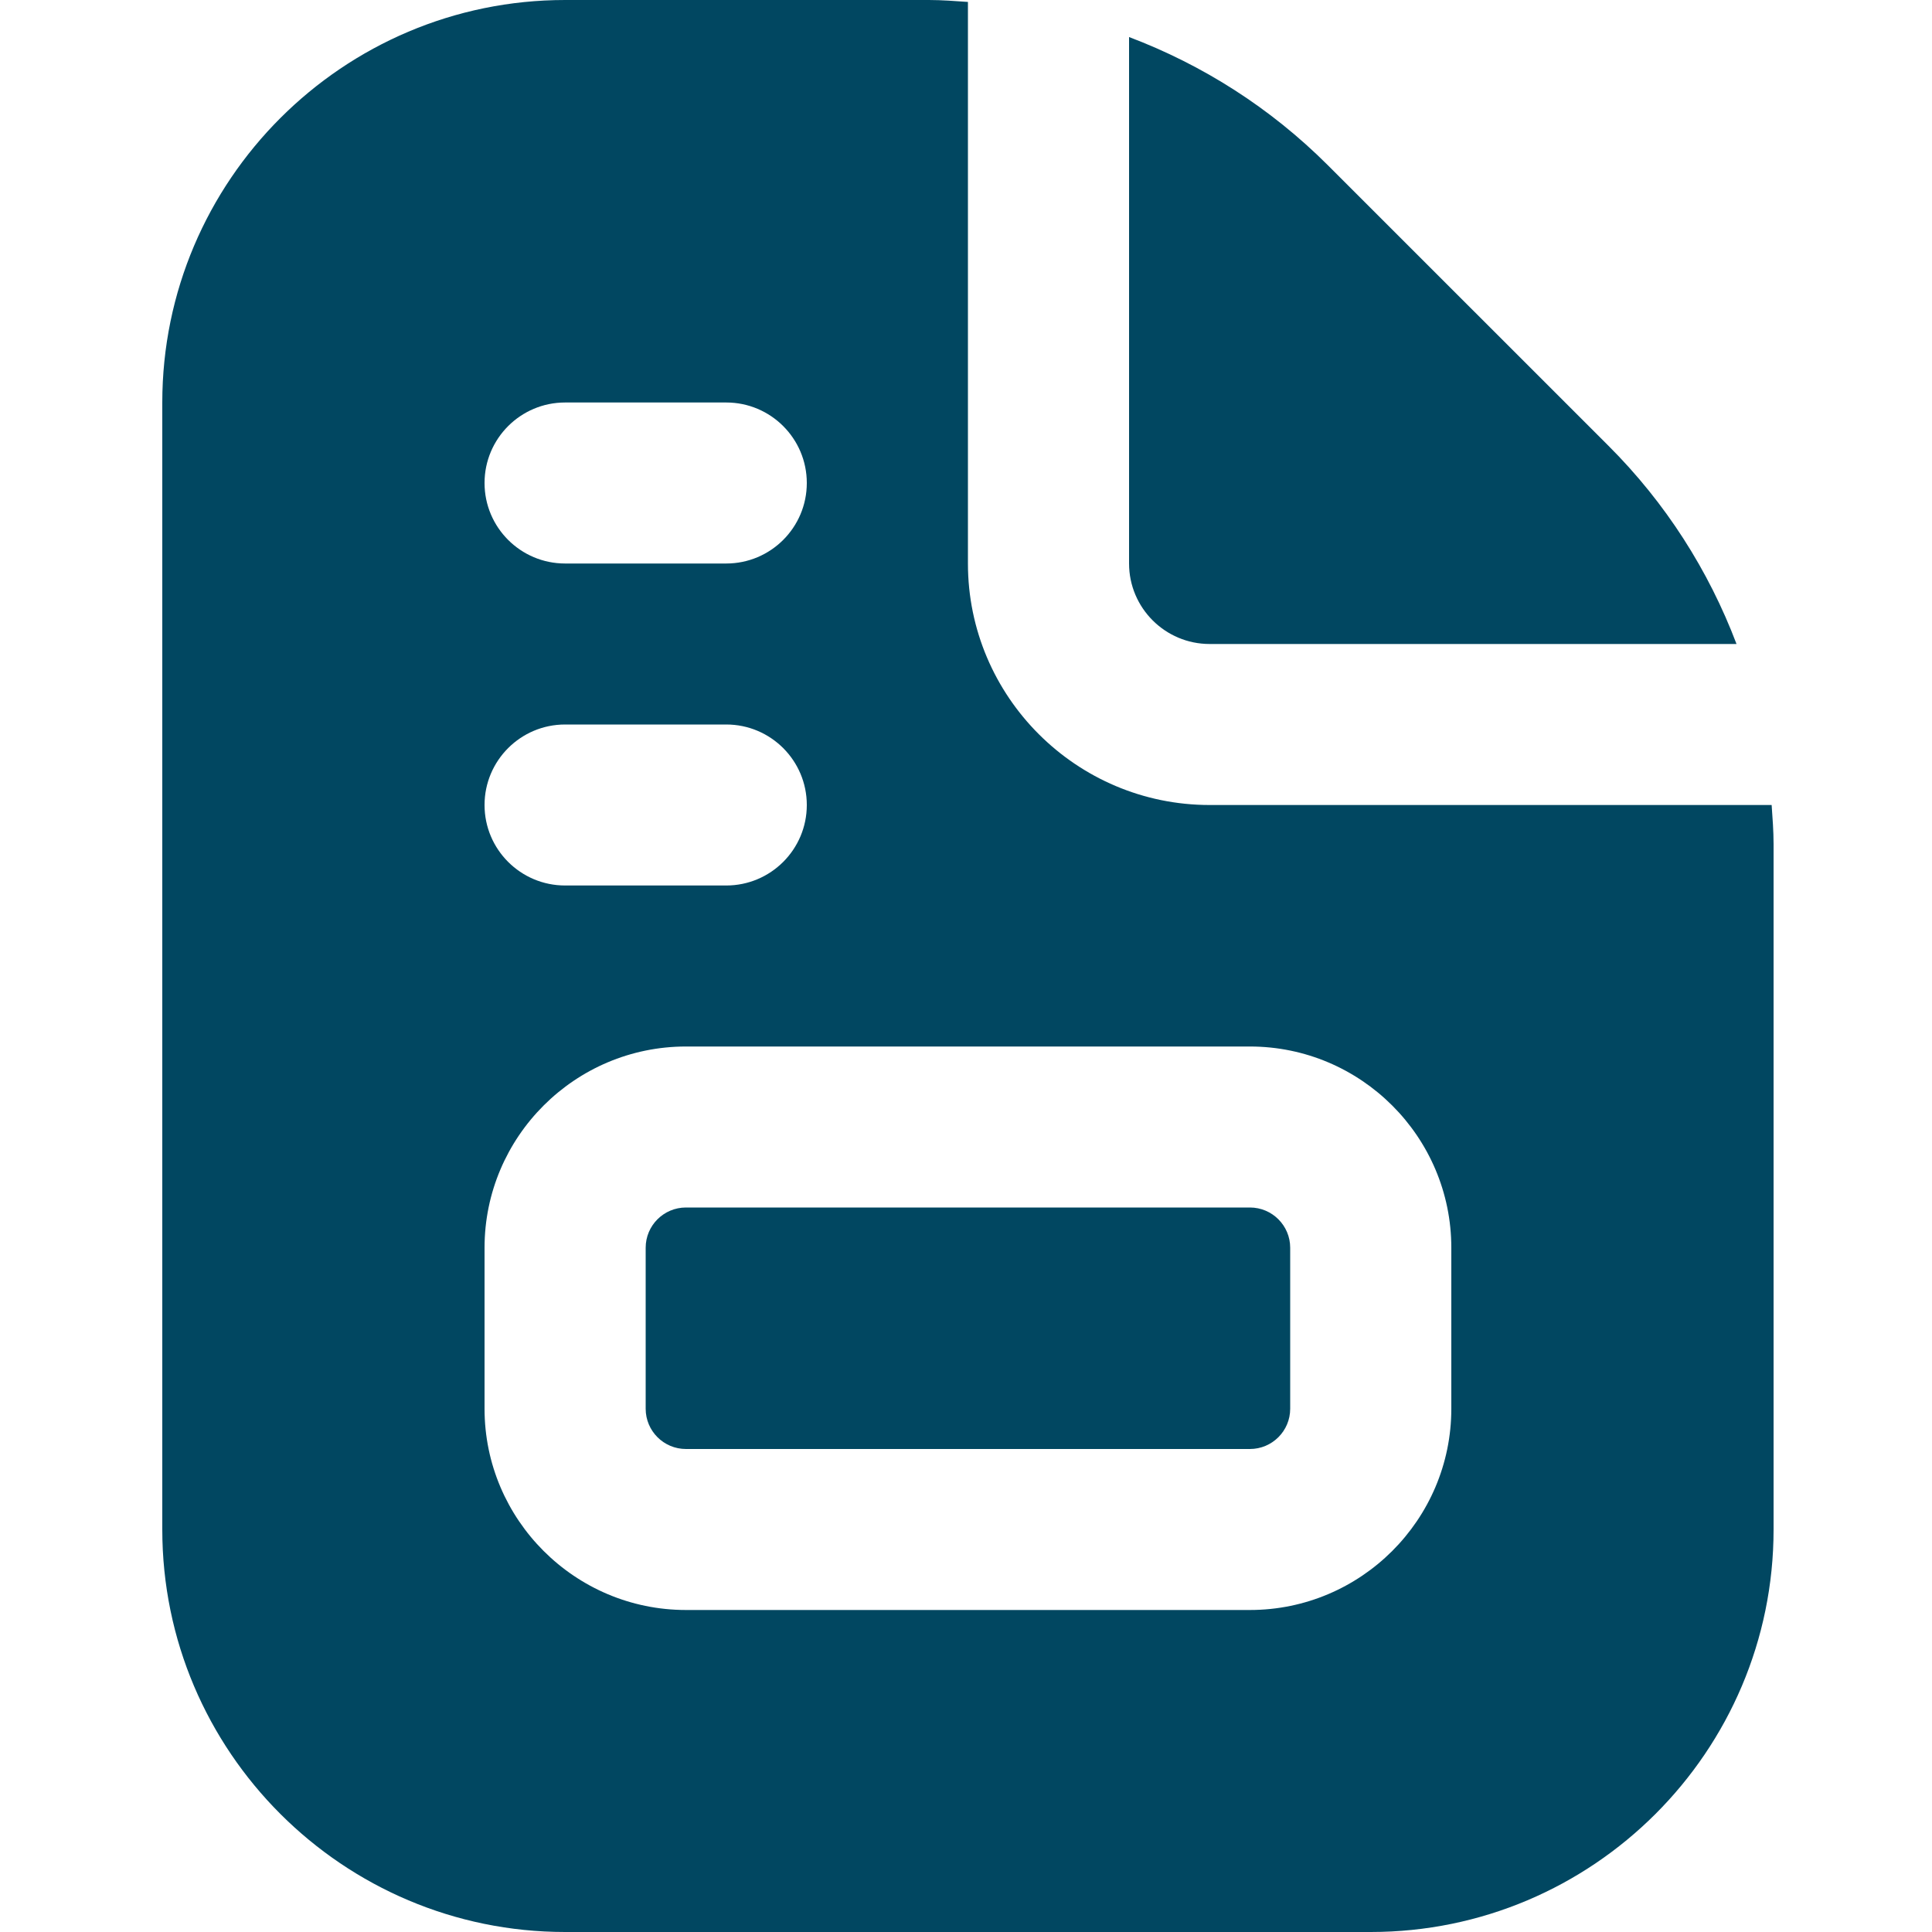 <?xml version="1.0" encoding="UTF-8"?>
<svg width="100px" height="100px" viewBox="0 0 100 100" version="1.1" xmlns="http://www.w3.org/2000/svg" xmlns:xlink="http://www.w3.org/1999/xlink">
    <title>icon-invoice</title>
    <g id="Page-1" stroke="none" stroke-width="1" fill="none" fill-rule="evenodd">
        <g id="icon-invoice">
            <rect id="Rectangle" x="0" y="0" width="100" height="100"></rect>
            <g id="file-invoice" transform="translate(8.4, 0)" fill="#014761" fill-rule="nonzero">
                <path d="M50.04,29.167 L50.04,1.917 C53.847,3.358 57.35,5.579 60.319,8.542 L74.847,23.067 C77.816,26.029 80.039,29.529 81.482,33.333 L54.21,33.333 C51.908,33.333 50.04,31.462 50.04,29.167 Z M56.295,62.5 L27.105,62.5 C25.954,62.5 25.02,63.433 25.02,64.583 L25.02,72.917 C25.02,74.067 25.954,75 27.105,75 L56.295,75 C57.446,75 58.38,74.067 58.38,72.917 L58.38,64.583 C58.38,63.433 57.446,62.5 56.295,62.5 Z M83.4,43.688 L83.4,79.167 C83.4,90.654 74.047,100 62.55,100 L20.85,100 C9.353,100 0,90.654 0,79.167 L0,20.833 C0,9.346 9.353,0 20.85,0 L39.678,0 C40.357,0 41.029,0.054 41.7,0.1 L41.7,29.167 C41.7,36.058 47.313,41.667 54.21,41.667 L83.3,41.667 C83.346,42.337 83.4,43.008 83.4,43.688 Z M16.68,25 C16.68,27.3 18.548,29.167 20.85,29.167 L29.19,29.167 C31.492,29.167 33.36,27.3 33.36,25 C33.36,22.7 31.492,20.833 29.19,20.833 L20.85,20.833 C18.548,20.833 16.68,22.7 16.68,25 Z M16.68,41.667 C16.68,43.967 18.548,45.833 20.85,45.833 L29.19,45.833 C31.492,45.833 33.36,43.967 33.36,41.667 C33.36,39.367 31.492,37.5 29.19,37.5 L20.85,37.5 C18.548,37.5 16.68,39.367 16.68,41.667 Z M66.72,64.583 C66.72,58.842 62.041,54.167 56.295,54.167 L27.105,54.167 C21.359,54.167 16.68,58.842 16.68,64.583 L16.68,72.917 C16.68,78.658 21.359,83.333 27.105,83.333 L56.295,83.333 C62.041,83.333 66.72,78.658 66.72,72.917 L66.72,64.583 Z" id="Shape"></path>
            </g>
        </g>
    </g>
</svg>